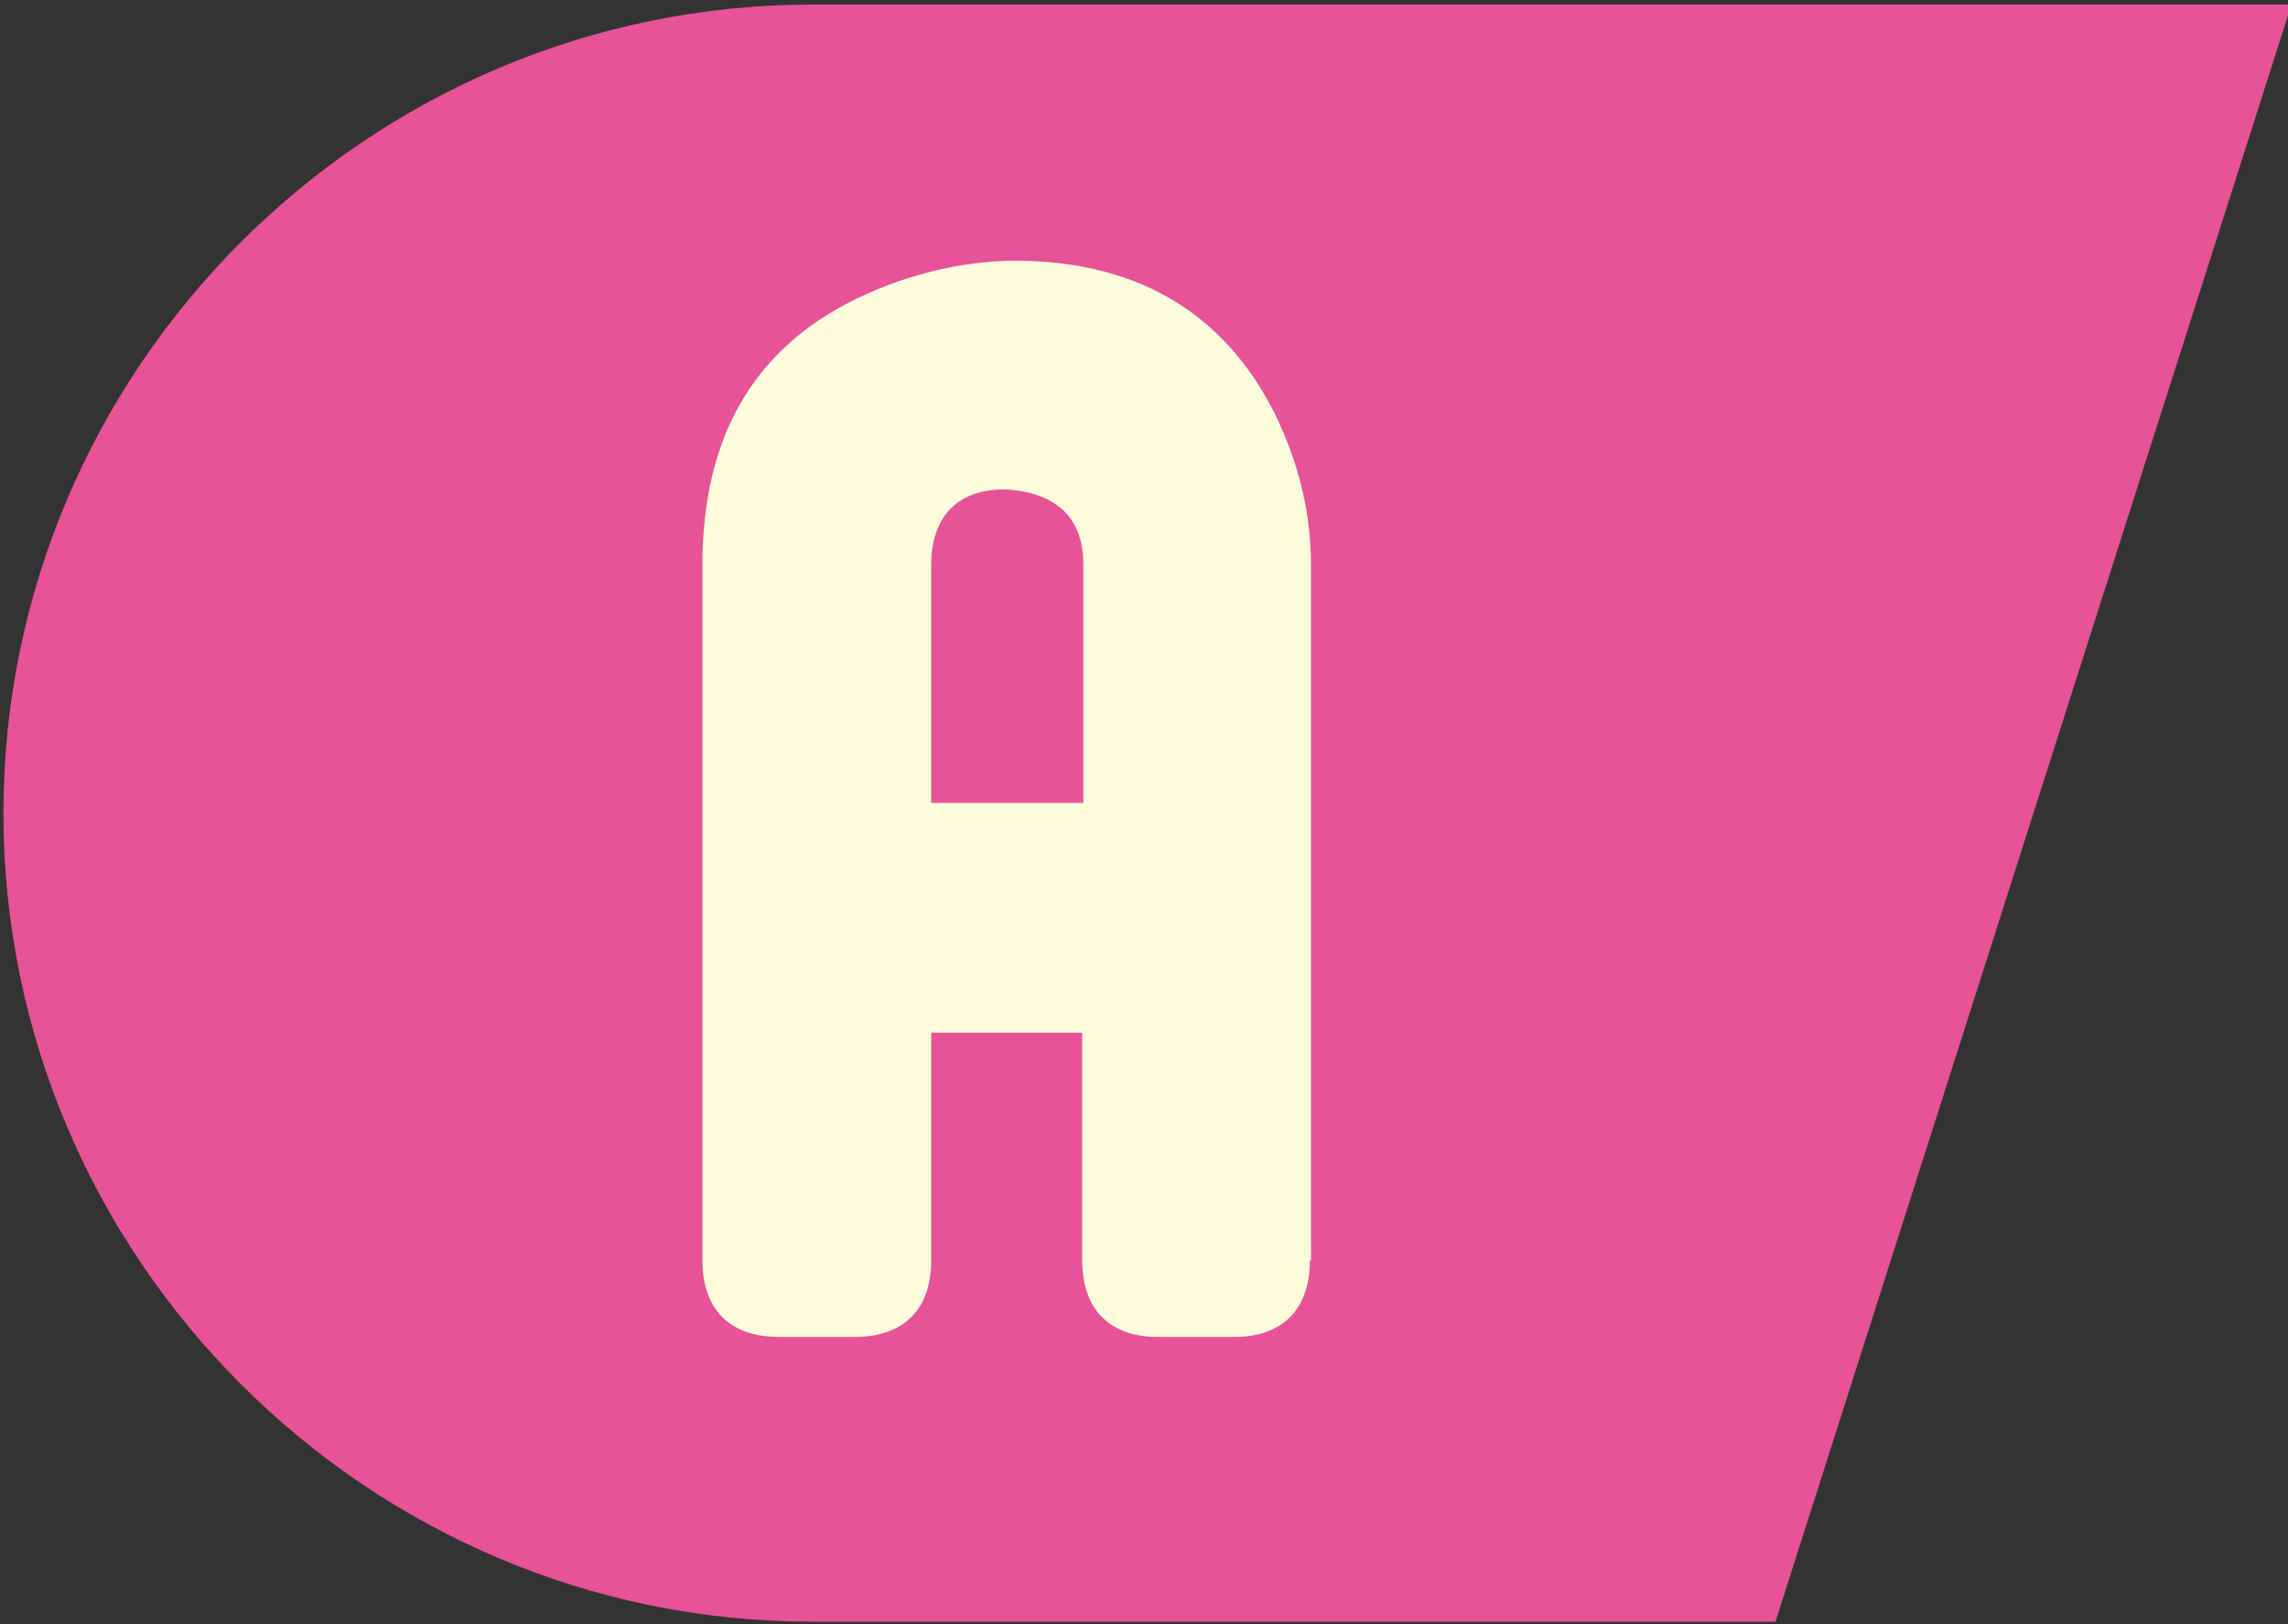 <?xml version="1.0" encoding="utf-8"?>
<!-- Generator: Adobe Illustrator 24.1.2, SVG Export Plug-In . SVG Version: 6.00 Build 0)  -->
<svg version="1.1" id="レイヤー_1" xmlns="http://www.w3.org/2000/svg" xmlns:xlink="http://www.w3.org/1999/xlink" x="0px"
	 y="0px" width="200px" height="142px" viewBox="0 0 200 142" style="enable-background:new 0 0 200 142;" xml:space="preserve">
<rect x="0" y="0" width="200" height="142" fill="#333333" stroke="none"/>
<style type="text/css">
	.st0{fill:#E85298;}
	.st1{fill:#FFFCDB;}
</style>
<g>
	<g>
		<path class="st0" d="M71,0.4C32.1,0.4,0.3,32.2,0.3,71.1l0,0c0,38.9,31.8,70.7,70.7,70.7h84.2L200.3,0.4H71z"/>
	</g>
	<g>
		<path class="st1" d="M114.5,110.2c0,4.4-2.5,6.7-6.6,6.7h-6.7c-4.1,0-6.6-2.3-6.6-6.7V90.3H81.4v19.9c0,4.4-2.5,6.7-6.7,6.7h-6.6
			c-4.2,0-6.7-2.3-6.7-6.7V49.4c0-11.1,4.4-18.8,13.3-23.2c3.7-1.8,8.1-3.2,13.3-3.4c11.1-0.2,18.9,4.4,23.4,13.3
			c1.8,3.7,3.2,8.1,3.2,13.3V110.2z M94.7,70.3V49.4c0-4.1-2.3-6.3-6.7-6.6c-4.1-0.1-6.6,2.2-6.6,6.6v20.8H94.7z"/>
	</g>
</g>
<g>
</g>
<g>
</g>
<g>
</g>
<g>
</g>
<g>
</g>
<g>
</g>
<g>
</g>
<g>
</g>
<g>
</g>
<g>
</g>
<g>
</g>
<g>
</g>
<g>
</g>
<g>
</g>
<g>
</g>
</svg>
